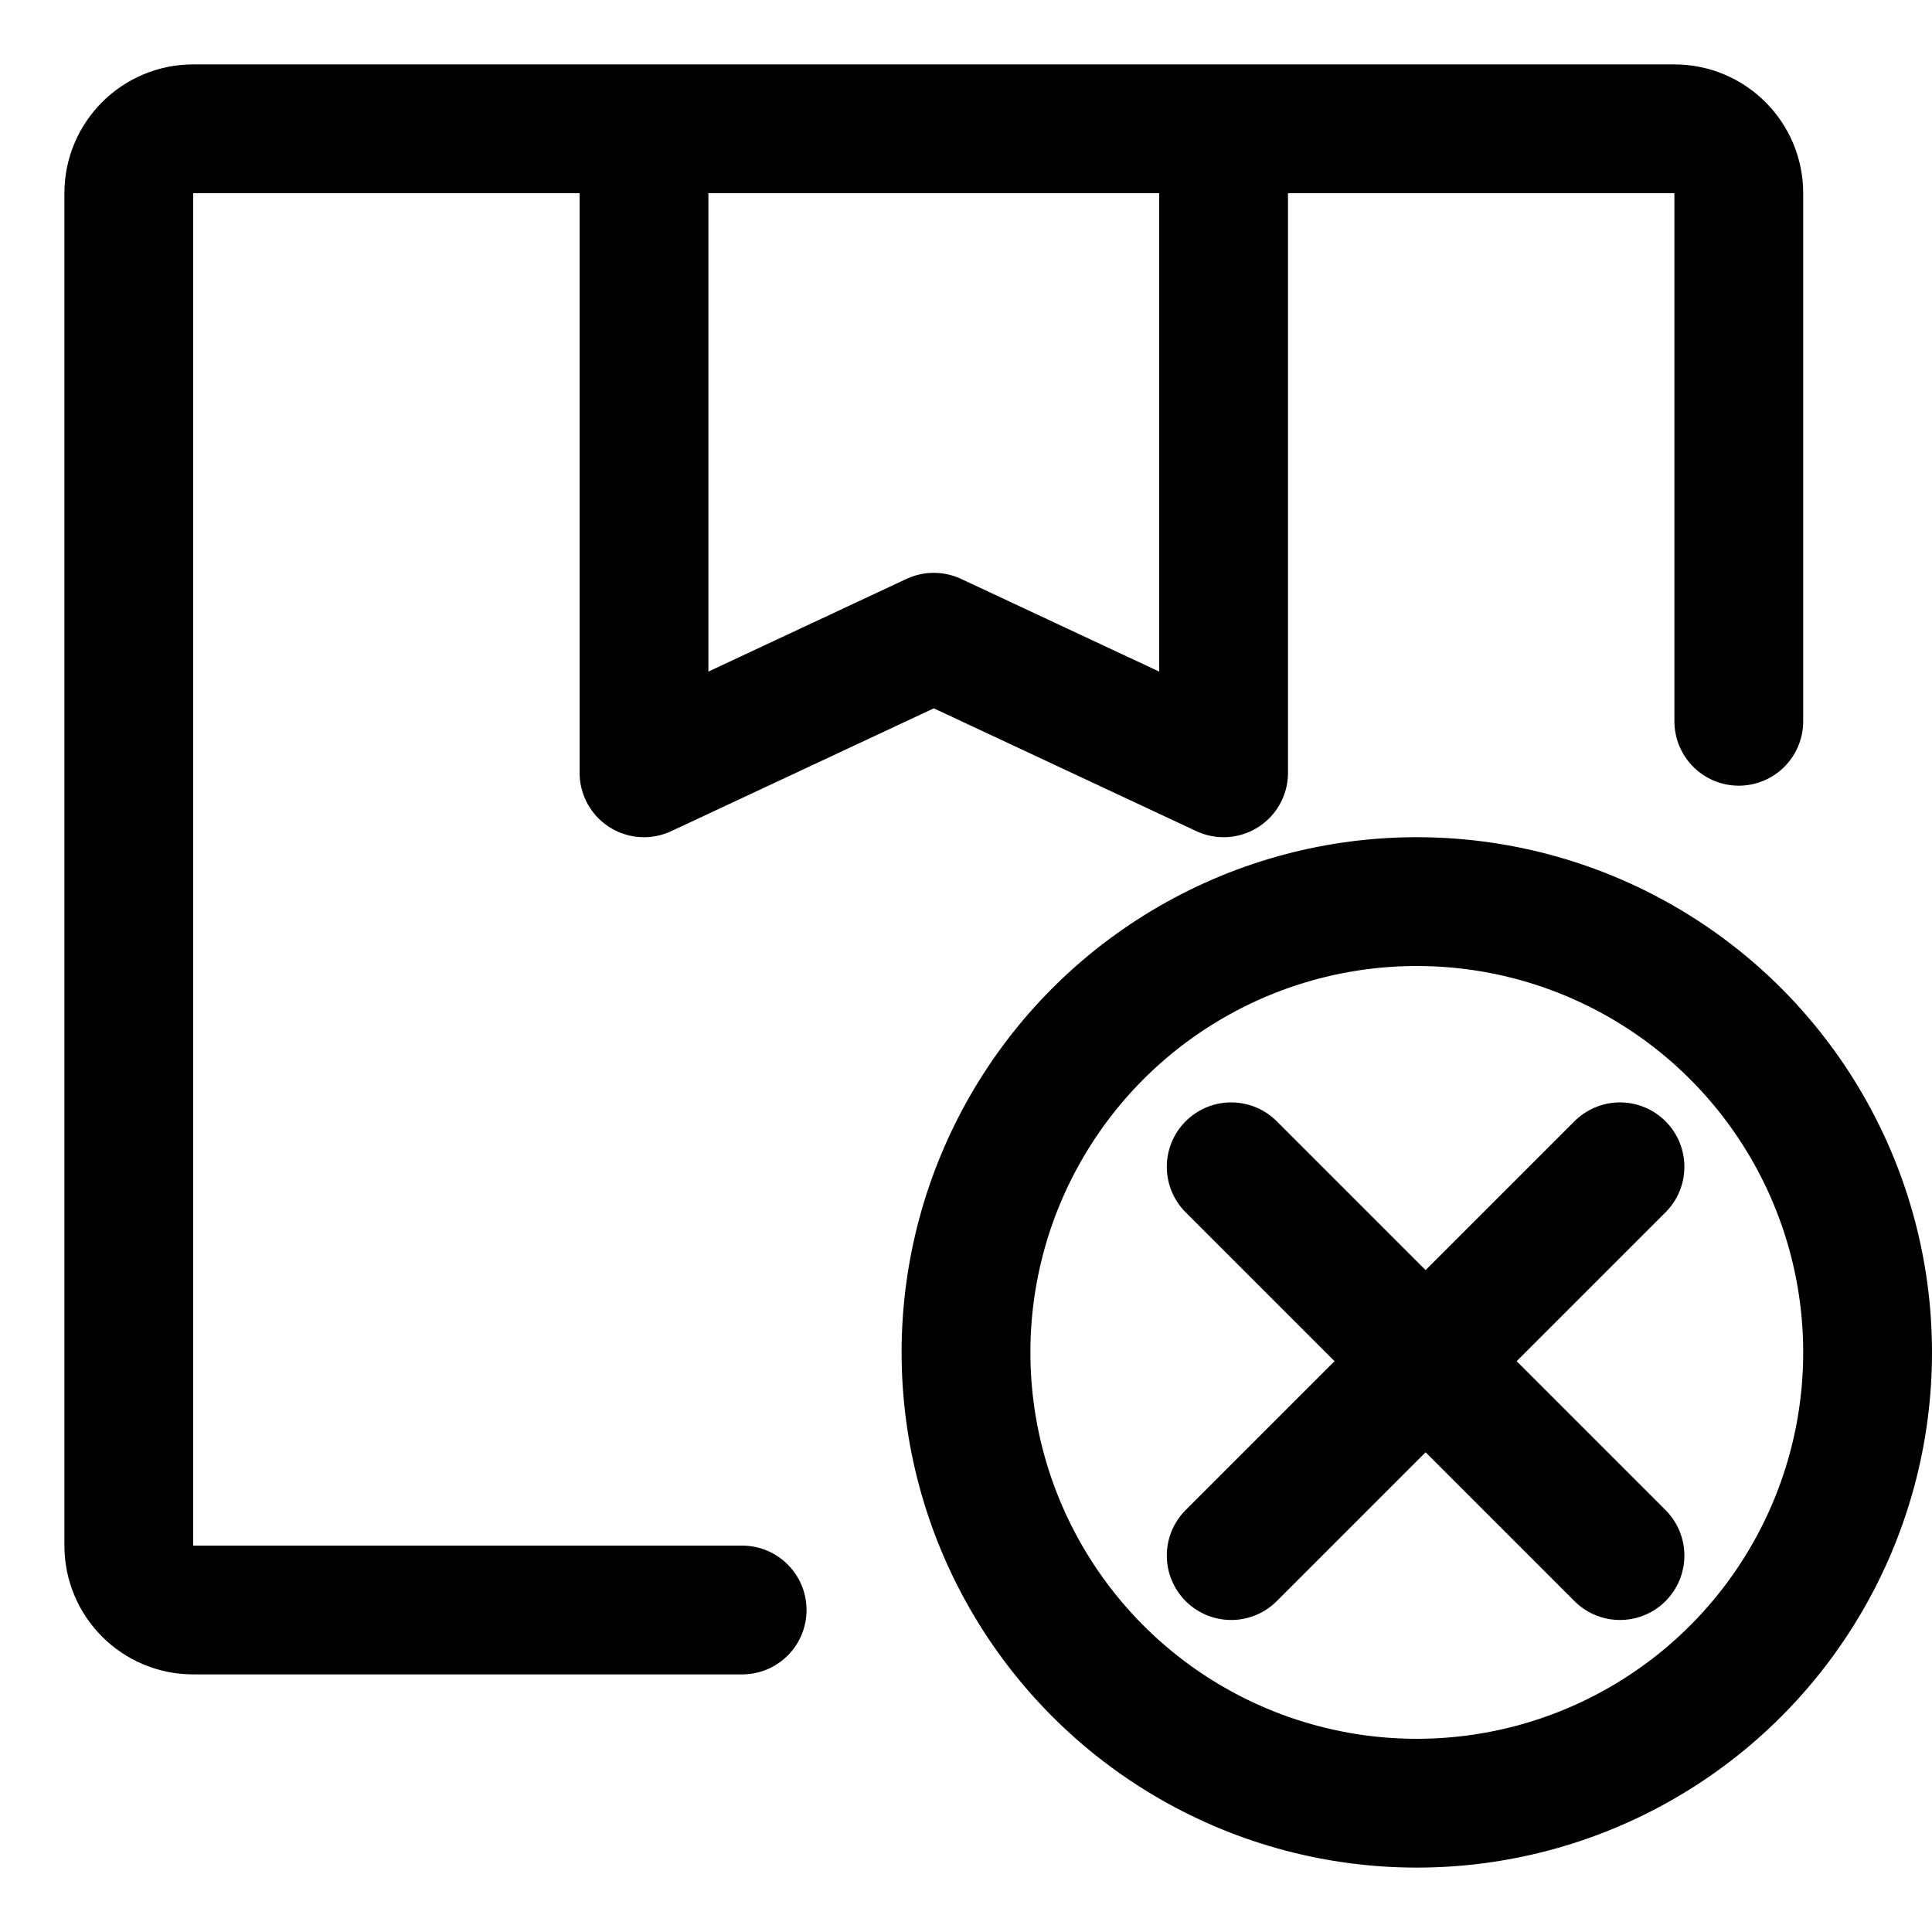 <?xml version="1.0" encoding="UTF-8"?> <svg xmlns="http://www.w3.org/2000/svg" width="30" height="30" viewBox="0 0 30 30" fill="none"><path d="M27 11.2V3C27 2.448 26.552 2 26 2H3C2.448 2 2 2.448 2 3V24C2 24.552 2.448 25 3 25H11.524" stroke="black" stroke-width="2" stroke-linecap="round"></path><circle cx="22" cy="21" r="7" stroke="black" stroke-width="2"></circle><path d="M10 2V12L14.5 9.895L19 12V2" stroke="black" stroke-width="2" stroke-linejoin="round"></path><path d="M19.118 18.118L25.155 24.155" stroke="black" stroke-width="2" stroke-linecap="round" stroke-linejoin="round"></path><path d="M19.118 24.155L25.155 18.118" stroke="black" stroke-width="2" stroke-linecap="round" stroke-linejoin="round"></path></svg> 